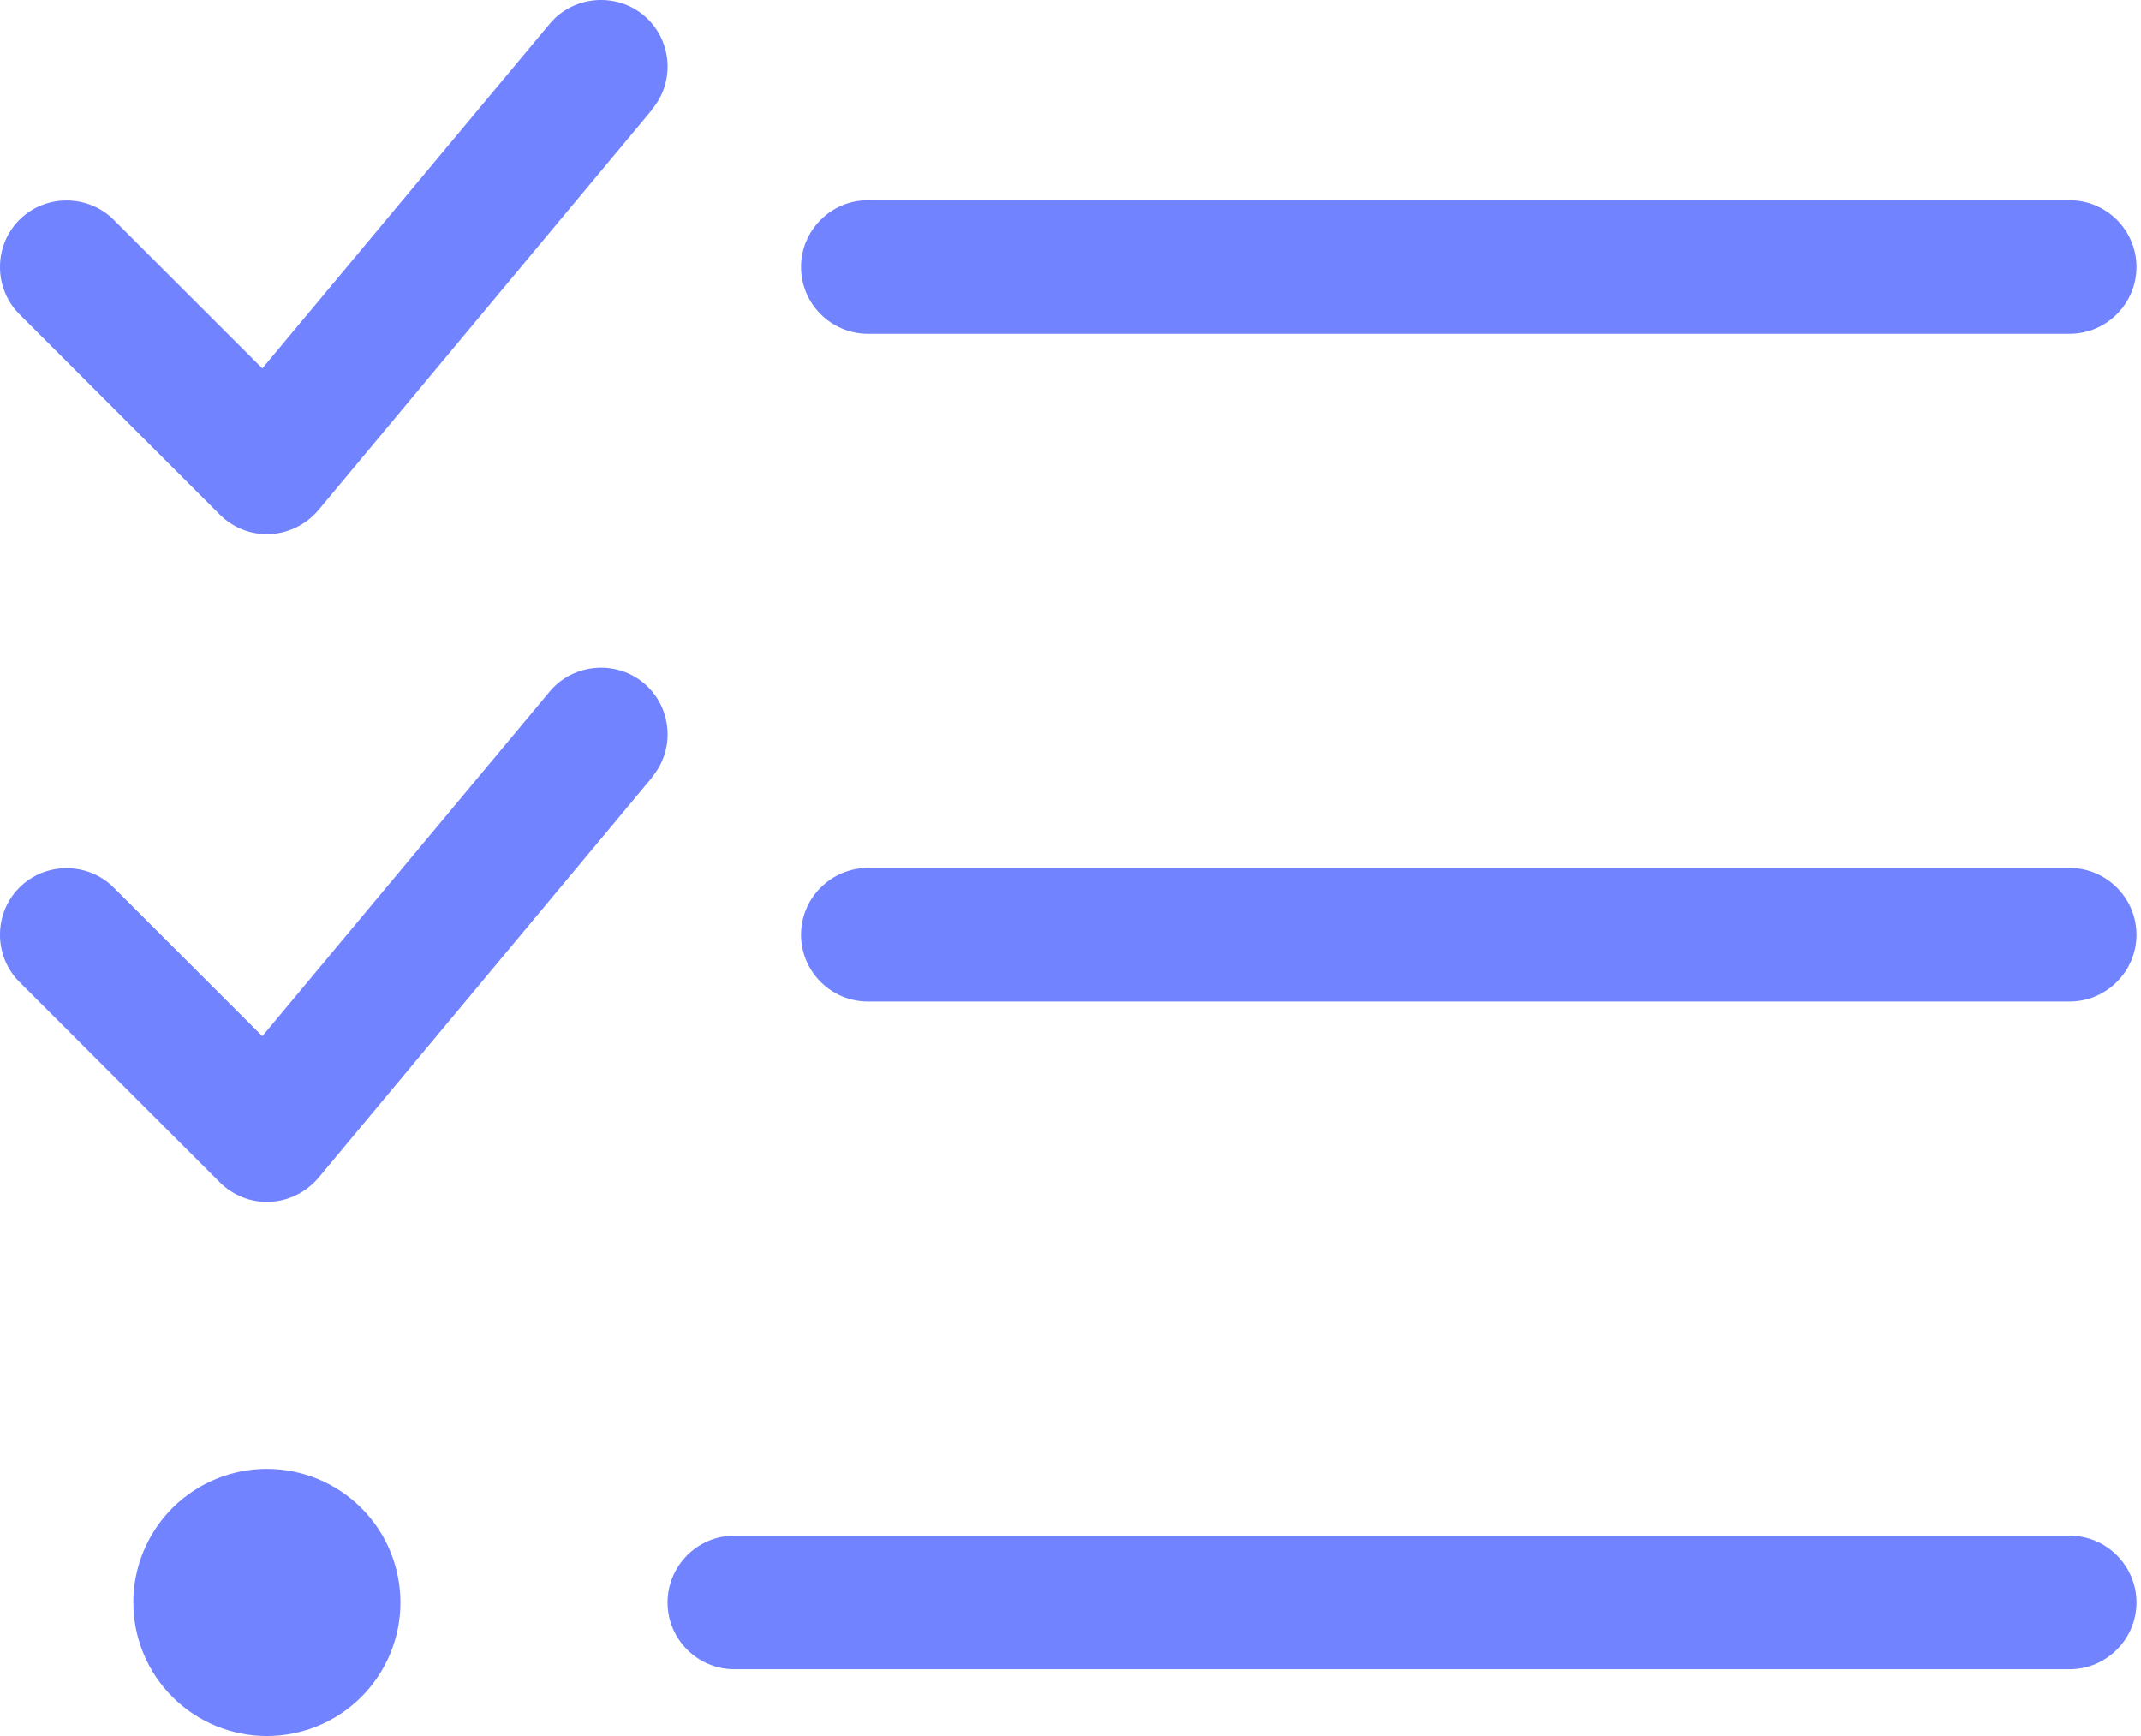 <?xml version="1.0" encoding="UTF-8"?> <svg xmlns="http://www.w3.org/2000/svg" width="37" height="30" viewBox="0 0 37 30" fill="none"><path d="M11.269 1.888C11.68 1.397 11.608 0.669 11.124 0.265C10.641 -0.139 9.906 -0.074 9.502 0.409L4.533 6.366L1.965 3.799C1.518 3.352 0.782 3.352 0.335 3.799C-0.112 4.246 -0.112 4.982 0.335 5.429L3.797 8.891C4.028 9.121 4.338 9.244 4.663 9.23C4.987 9.215 5.29 9.064 5.499 8.819L11.269 1.895V1.888ZM11.269 13.427C11.68 12.937 11.608 12.208 11.124 11.804C10.641 11.4 9.906 11.465 9.502 11.948L4.533 17.906L1.965 15.338C1.518 14.891 0.782 14.891 0.335 15.338C-0.112 15.785 -0.112 16.521 0.335 16.968L3.797 20.43C4.028 20.66 4.338 20.783 4.663 20.769C4.987 20.754 5.29 20.603 5.499 20.358L11.269 13.434V13.427ZM13.843 4.614C13.843 5.249 14.363 5.768 14.997 5.768H35.768C36.402 5.768 36.922 5.249 36.922 4.614C36.922 3.979 36.402 3.46 35.768 3.46H14.997C14.363 3.46 13.843 3.979 13.843 4.614ZM13.843 16.153C13.843 16.788 14.363 17.307 14.997 17.307H35.768C36.402 17.307 36.922 16.788 36.922 16.153C36.922 15.518 36.402 14.999 35.768 14.999H14.997C14.363 14.999 13.843 15.518 13.843 16.153ZM11.536 27.692C11.536 28.327 12.055 28.846 12.689 28.846H35.768C36.402 28.846 36.922 28.327 36.922 27.692C36.922 27.058 36.402 26.538 35.768 26.538H12.689C12.055 26.538 11.536 27.058 11.536 27.692ZM6.92 27.692C6.92 27.08 6.677 26.493 6.244 26.06C5.811 25.628 5.224 25.384 4.612 25.384C4 25.384 3.413 25.628 2.98 26.06C2.547 26.493 2.304 27.08 2.304 27.692C2.304 28.304 2.547 28.891 2.98 29.324C3.413 29.757 4 30 4.612 30C5.224 30 5.811 29.757 6.244 29.324C6.677 28.891 6.92 28.304 6.92 27.692Z" fill="#7183FF"></path></svg> 